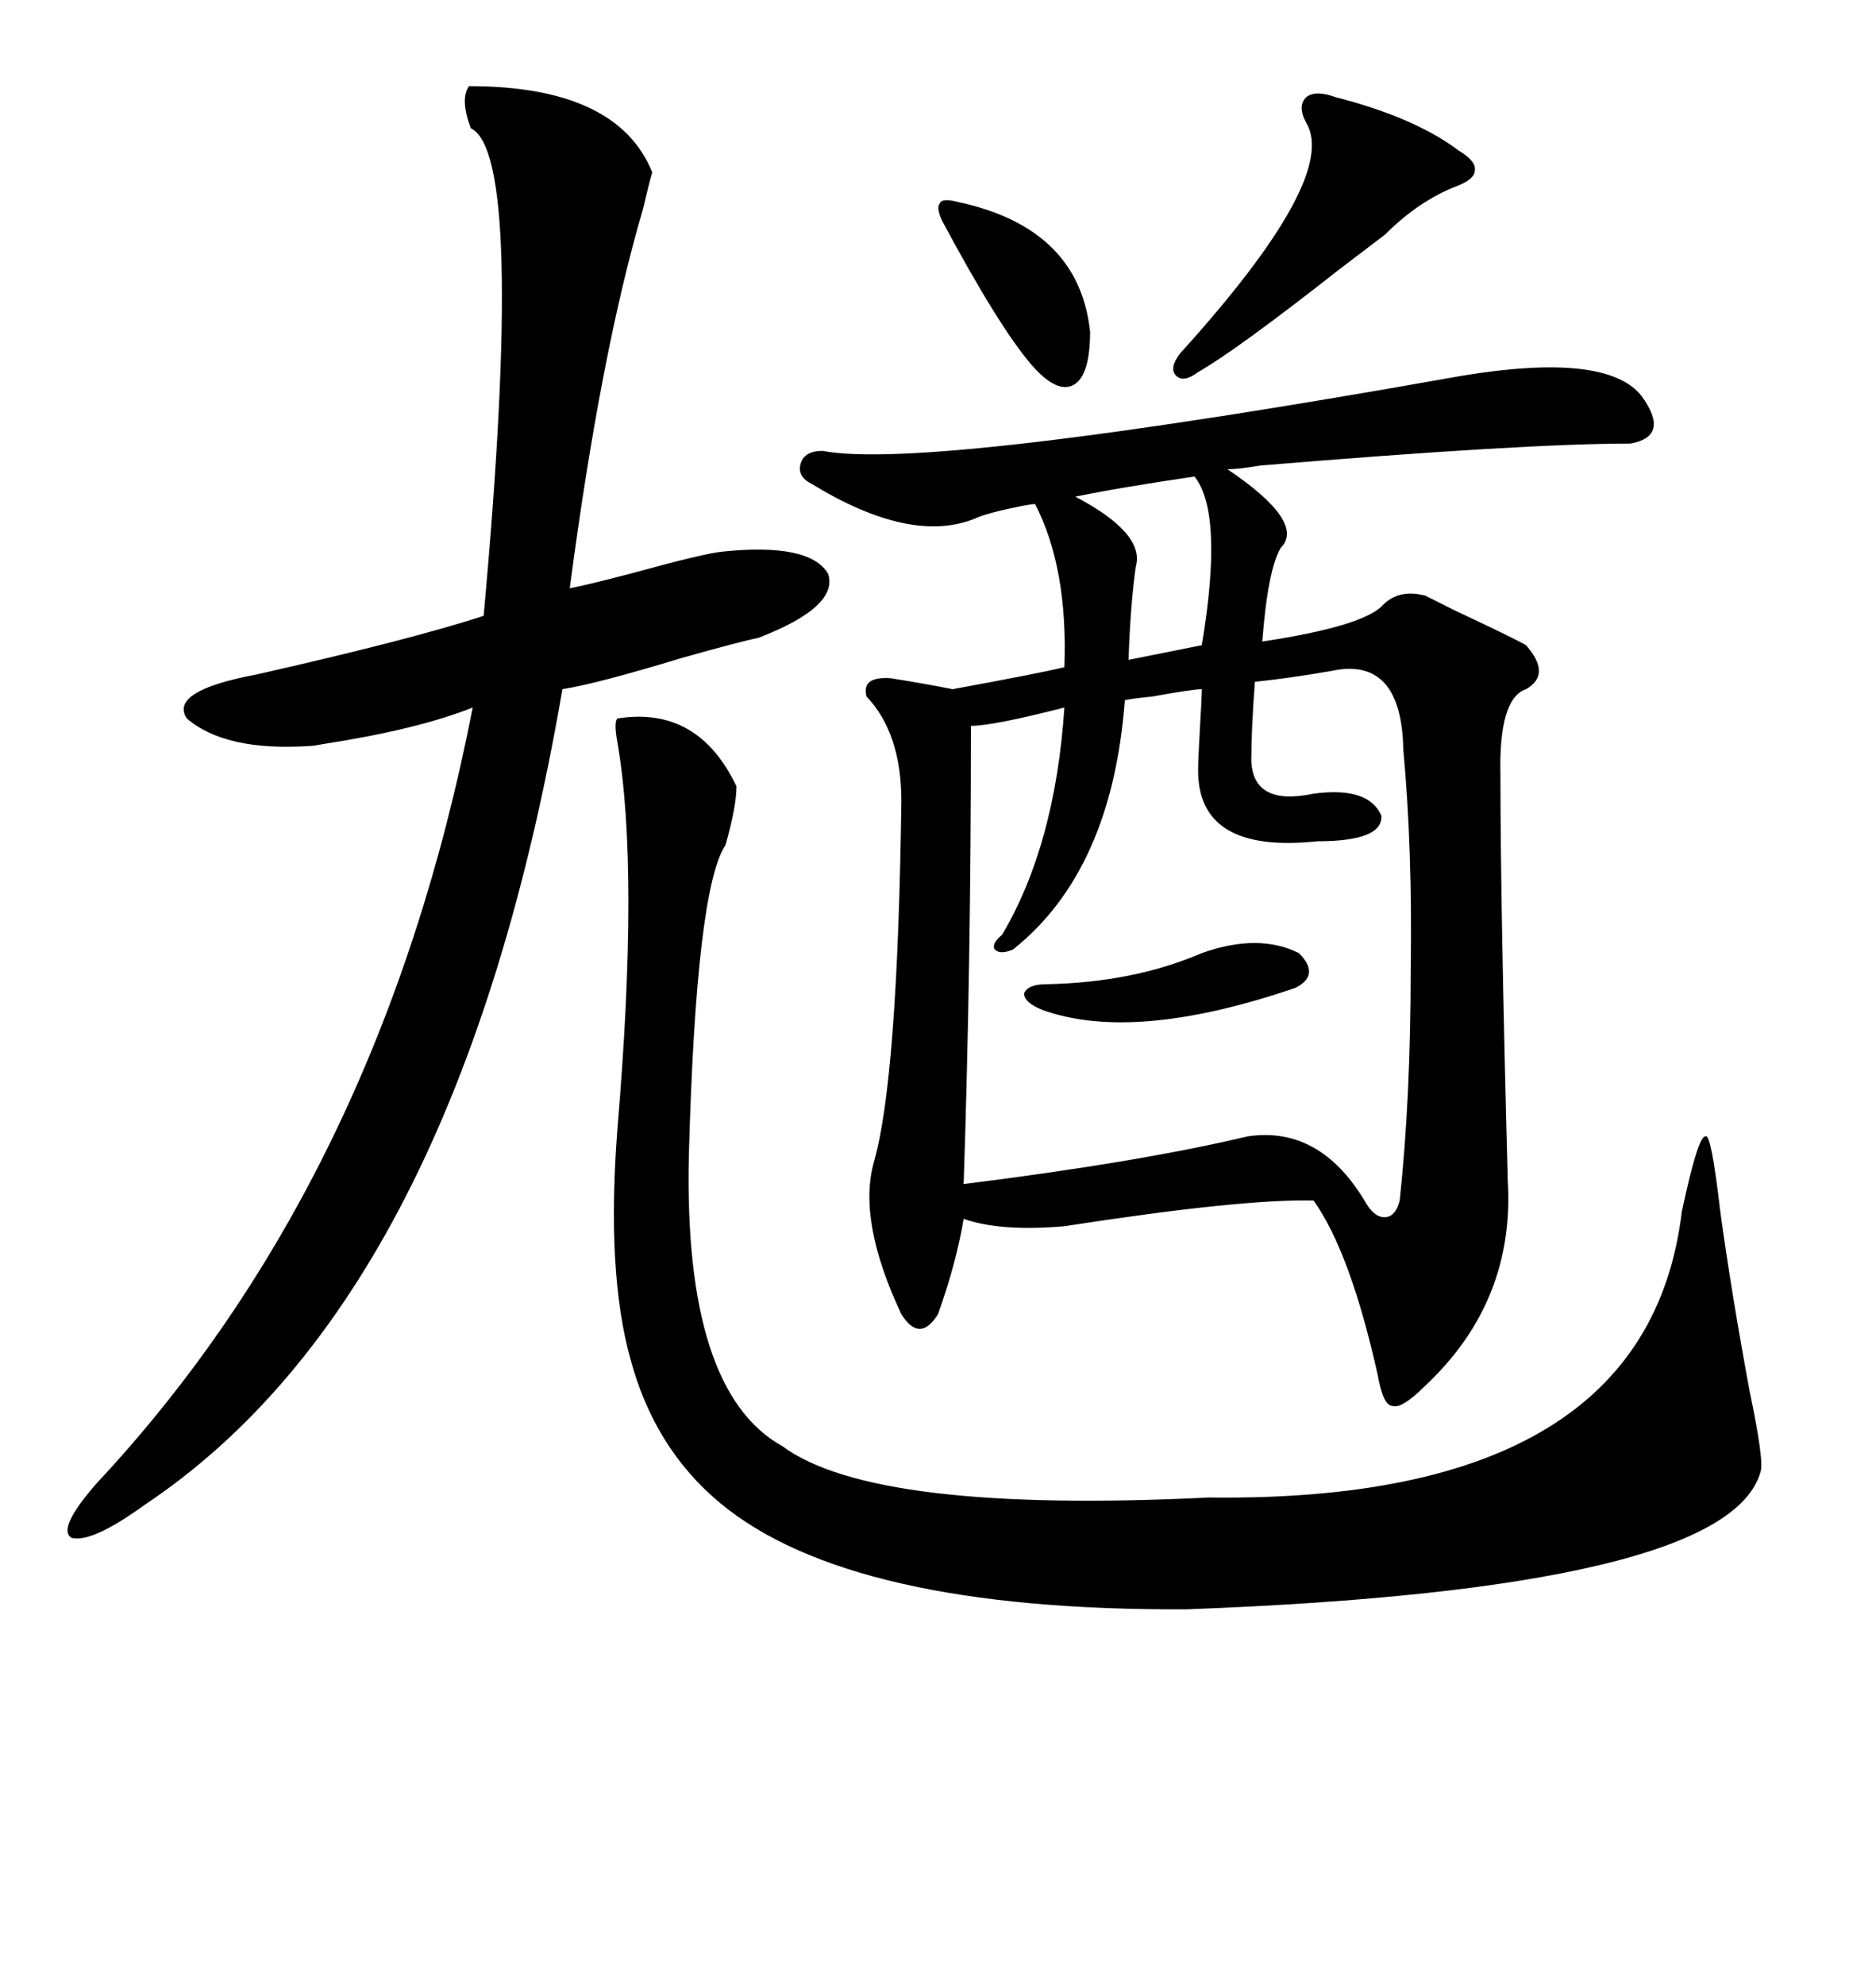 <svg xmlns="http://www.w3.org/2000/svg" xmlns:xlink="http://www.w3.org/1999/xlink" width="300" height="317.285"><path d="M233.79 60.06L233.79 60.06Q256.93 56.25 262.50 63.28L262.50 63.28Q267.19 69.73 260.74 70.90L260.74 70.90Q243.75 70.90 201.56 74.41L201.56 74.41Q198.05 75 196.29 75L196.29 75Q208.89 83.50 204.79 87.60L204.79 87.60Q202.73 91.11 201.86 102.54L201.86 102.54Q217.38 100.20 220.90 96.97L220.90 96.97Q223.54 94.04 227.93 95.21L227.93 95.21Q229.69 96.09 232.62 97.56L232.62 97.56Q241.99 101.95 244.04 103.13L244.04 103.13Q248.14 107.81 244.04 110.16L244.04 110.16Q239.65 111.62 239.94 123.93L239.94 123.93Q239.94 144.43 241.11 188.67L241.11 188.67Q242.29 208.01 227.93 221.48L227.93 221.48Q224.12 225.29 222.66 224.71L222.66 224.71Q221.19 224.71 220.31 219.73L220.31 219.73Q215.92 200.10 210.06 191.89L210.06 191.89Q198.63 191.60 170.21 196.00L170.21 196.00Q159.96 196.88 154.10 194.82L154.10 194.82Q152.93 201.86 150 210.06L150 210.06Q148.54 212.40 147.07 212.40L147.07 212.40Q145.61 212.40 144.14 210.06L144.14 210.06Q137.11 195.12 139.75 185.74L139.75 185.74Q143.55 172.56 144.14 128.03L144.14 128.03Q144.14 117.19 138.57 111.33L138.57 111.33Q137.70 108.11 142.38 108.40L142.38 108.40Q147.95 109.28 152.34 110.16L152.34 110.16Q166.70 107.52 170.21 106.64L170.21 106.64Q170.80 90.82 165.53 80.57L165.53 80.57Q164.94 80.57 163.48 80.86L163.48 80.86Q157.62 82.03 155.86 82.91L155.86 82.91Q145.61 87.01 129.79 77.34L129.79 77.34Q127.44 76.17 128.03 74.12L128.03 74.12Q128.61 72.07 131.54 72.07L131.54 72.07Q148.24 75.29 233.79 60.06ZM98.73 114.84L98.73 114.84Q111.62 112.79 117.77 125.68L117.77 125.68Q117.77 128.91 116.02 135.06L116.02 135.06Q111.33 142.09 110.16 184.57L110.16 184.57Q109.28 222.36 125.10 231.15L125.10 231.15Q139.75 241.99 193.36 239.36L193.36 239.36Q263.38 240.23 268.95 193.65L268.95 193.65Q271.58 181.35 272.75 181.64L272.75 181.64Q273.63 181.05 275.10 193.65L275.10 193.65Q276.86 206.54 279.79 222.36L279.79 222.36Q282.13 233.50 281.54 235.25L281.54 235.25Q276.27 254.00 189.84 257.23L189.84 257.23Q135.94 257.52 115.14 240.23L115.14 240.23Q104.59 231.45 100.78 217.09L100.78 217.09Q96.97 203.32 98.73 180.47L98.73 180.47Q102.25 138.87 98.73 118.65L98.73 118.65Q98.14 115.43 98.73 114.84ZM104.30 27.54L104.30 27.54Q103.71 29.59 102.83 33.40L102.83 33.40Q96.09 56.25 91.11 94.04L91.11 94.04Q94.04 93.46 100.78 91.70L100.78 91.70Q112.50 88.48 115.43 88.18L115.43 88.18Q129.49 86.72 132.42 91.70L132.42 91.70Q134.18 96.97 121.29 101.95L121.29 101.95Q118.36 102.54 108.98 105.18L108.98 105.18Q95.51 109.28 89.94 110.16L89.94 110.16Q73.24 207.13 23.14 240.53L23.14 240.53Q14.65 246.68 11.43 245.80L11.43 245.80Q9.08 244.34 15.53 237.01L15.53 237.01Q60.94 188.38 75.59 113.09L75.59 113.09Q66.80 116.60 51.56 118.95L51.56 118.95Q50.10 119.24 49.51 119.24L49.51 119.24Q36.04 120.12 29.88 114.84L29.88 114.84Q26.95 110.45 41.02 107.81L41.02 107.81Q65.63 102.25 77.34 98.44L77.34 98.44Q84.08 24.61 75.29 20.51L75.29 20.51Q73.54 15.82 75 13.77L75 13.77Q98.73 13.77 104.30 27.54ZM212.99 107.23L212.99 107.23Q206.25 108.40 200.68 108.98L200.68 108.98Q200.10 116.60 200.10 121.58L200.10 121.58Q200.39 128.91 210.06 126.86L210.06 126.86Q218.85 125.68 220.90 130.37L220.90 130.37Q221.19 134.47 210.64 134.47L210.64 134.47Q191.31 136.52 191.60 122.75L191.60 122.75Q191.60 121.58 191.89 116.31L191.89 116.31Q192.19 111.33 192.19 110.16L192.19 110.16Q190.72 110.16 184.28 111.33L184.28 111.33Q181.35 111.62 179.88 111.91L179.88 111.91Q177.83 139.16 162.01 151.76L162.01 151.76Q159.96 152.64 159.08 151.76L159.08 151.76Q158.50 150.88 160.25 149.41L160.25 149.41Q168.75 135.06 170.21 113.09L170.21 113.09Q158.79 116.02 155.27 116.02L155.27 116.02Q155.27 154.39 154.10 189.26L154.10 189.26Q182.23 185.74 199.51 181.64L199.51 181.64Q211.23 179.88 218.55 192.48L218.55 192.48Q220.02 194.82 221.78 194.53L221.78 194.53Q223.24 194.24 223.83 191.89L223.83 191.89Q225.59 175.49 225.59 154.98L225.59 154.98Q225.88 135.64 224.41 119.82L224.41 119.82Q224.12 104.88 212.99 107.23ZM213.57 15.53L213.57 15.53Q226.17 18.75 233.20 24.02L233.20 24.02Q236.13 25.78 235.84 27.25L235.84 27.25Q235.84 28.71 232.62 29.88L232.62 29.88Q226.76 32.23 221.48 37.50L221.48 37.50Q219.14 39.26 214.16 43.07L214.16 43.07Q197.75 55.96 191.60 59.47L191.60 59.47Q189.26 61.23 188.09 60.06L188.09 60.06Q186.91 58.89 188.67 56.54L188.67 56.54Q214.16 28.42 208.89 19.63L208.89 19.63Q207.42 16.99 208.89 15.53L208.89 15.53Q210.35 14.36 213.57 15.53ZM152.93 32.23L152.93 32.23Q172.56 36.33 174.32 53.03L174.32 53.03Q174.32 60.06 171.68 61.52L171.68 61.52Q169.04 62.99 164.94 58.30L164.94 58.30Q159.67 52.15 150.59 35.16L150.59 35.16Q149.71 33.11 150.29 32.52L150.29 32.52Q150.59 31.64 152.93 32.23ZM191.02 76.17L191.02 76.17Q179.00 77.93 171.97 79.39L171.97 79.39Q183.11 85.25 181.64 90.53L181.64 90.53Q180.76 96.68 180.47 105.47L180.47 105.47L192.19 103.13Q195.70 82.03 191.02 76.17ZM192.19 152.34L192.19 152.34Q201.27 149.12 207.71 152.34L207.71 152.34Q211.23 155.86 207.13 157.91L207.13 157.91Q181.35 166.70 166.70 161.43L166.70 161.43Q163.77 160.25 163.77 158.79L163.77 158.79Q164.36 157.32 167.29 157.32L167.29 157.32Q181.35 157.03 192.19 152.34Z"/></svg>